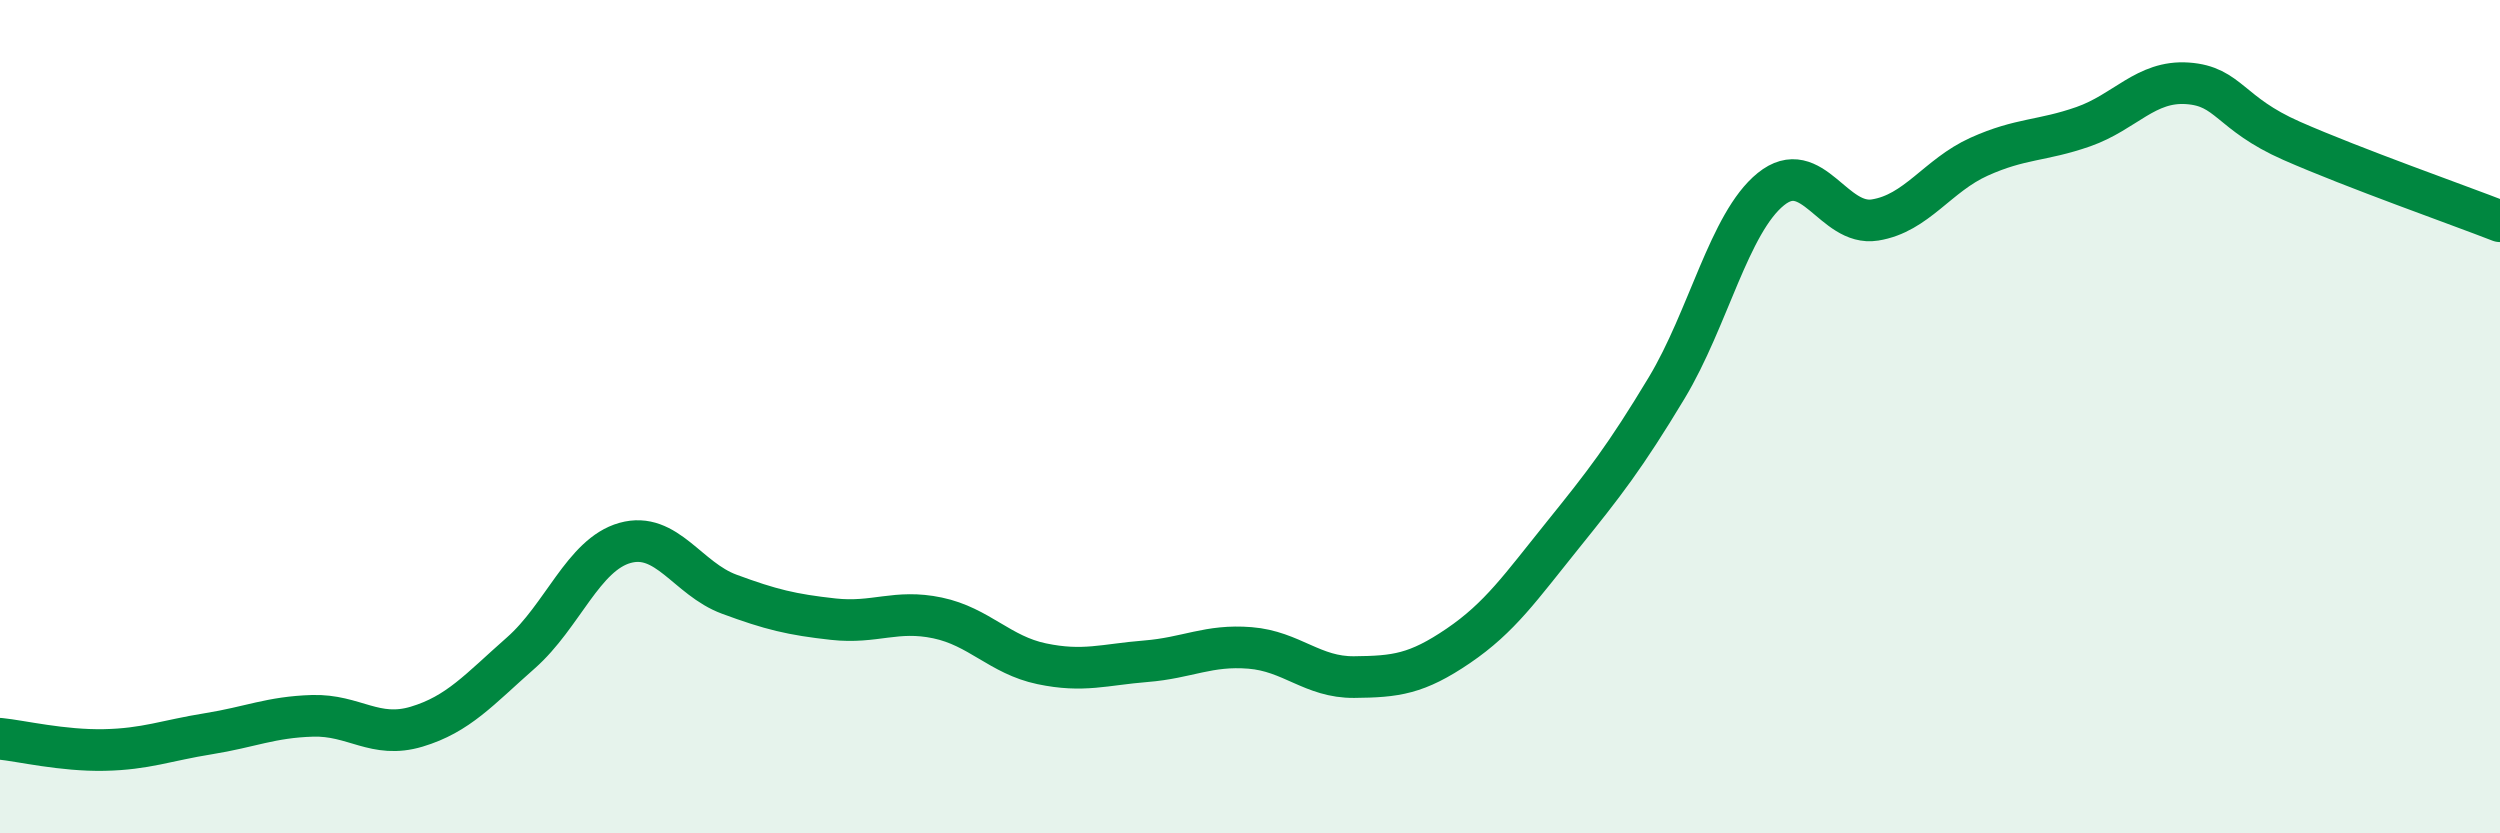 
    <svg width="60" height="20" viewBox="0 0 60 20" xmlns="http://www.w3.org/2000/svg">
      <path
        d="M 0,17.73 C 0.5,17.78 1.5,18.02 2.5,18 C 3.5,17.98 4,17.77 5,17.61 C 6,17.45 6.5,17.21 7.5,17.18 C 8.5,17.15 9,17.74 10,17.44 C 11,17.14 11.5,16.55 12.5,15.67 C 13.5,14.79 14,13.31 15,13.03 C 16,12.75 16.5,13.89 17.5,14.26 C 18.5,14.63 19,14.75 20,14.86 C 21,14.97 21.5,14.62 22.5,14.83 C 23.5,15.04 24,15.72 25,15.93 C 26,16.14 26.5,15.95 27.5,15.87 C 28.5,15.79 29,15.47 30,15.55 C 31,15.63 31.5,16.26 32.5,16.25 C 33.5,16.24 34,16.18 35,15.5 C 36,14.82 36.5,14.09 37.5,12.85 C 38.5,11.61 39,10.97 40,9.31 C 41,7.65 41.5,5.35 42.5,4.54 C 43.5,3.73 44,5.44 45,5.28 C 46,5.12 46.5,4.21 47.5,3.76 C 48.5,3.31 49,3.39 50,3.04 C 51,2.69 51.5,1.93 52.5,2 C 53.5,2.07 53.5,2.72 55,3.38 C 56.5,4.04 59,4.92 60,5.31L60 20L0 20Z"
        fill="#008740"
        opacity="0.1"
        stroke-linecap="round"
        stroke-linejoin="round"
      />
      <path
        d="M 0,17.73 C 0.5,17.78 1.5,18.02 2.5,18 C 3.5,17.98 4,17.77 5,17.61 C 6,17.45 6.5,17.21 7.5,17.18 C 8.5,17.15 9,17.74 10,17.44 C 11,17.14 11.5,16.55 12.5,15.67 C 13.5,14.79 14,13.31 15,13.03 C 16,12.75 16.5,13.89 17.5,14.26 C 18.5,14.63 19,14.75 20,14.86 C 21,14.97 21.5,14.62 22.5,14.83 C 23.5,15.04 24,15.72 25,15.93 C 26,16.14 26.5,15.95 27.5,15.87 C 28.5,15.79 29,15.47 30,15.55 C 31,15.63 31.5,16.26 32.5,16.25 C 33.5,16.24 34,16.18 35,15.5 C 36,14.82 36.5,14.09 37.5,12.85 C 38.5,11.61 39,10.97 40,9.31 C 41,7.65 41.5,5.35 42.5,4.54 C 43.5,3.73 44,5.44 45,5.28 C 46,5.12 46.5,4.21 47.5,3.76 C 48.5,3.31 49,3.39 50,3.04 C 51,2.69 51.5,1.93 52.5,2 C 53.5,2.07 53.5,2.72 55,3.38 C 56.5,4.04 59,4.92 60,5.31"
        stroke="#008740"
        stroke-width="1"
        fill="none"
        stroke-linecap="round"
        stroke-linejoin="round"
      />
    </svg>
  
